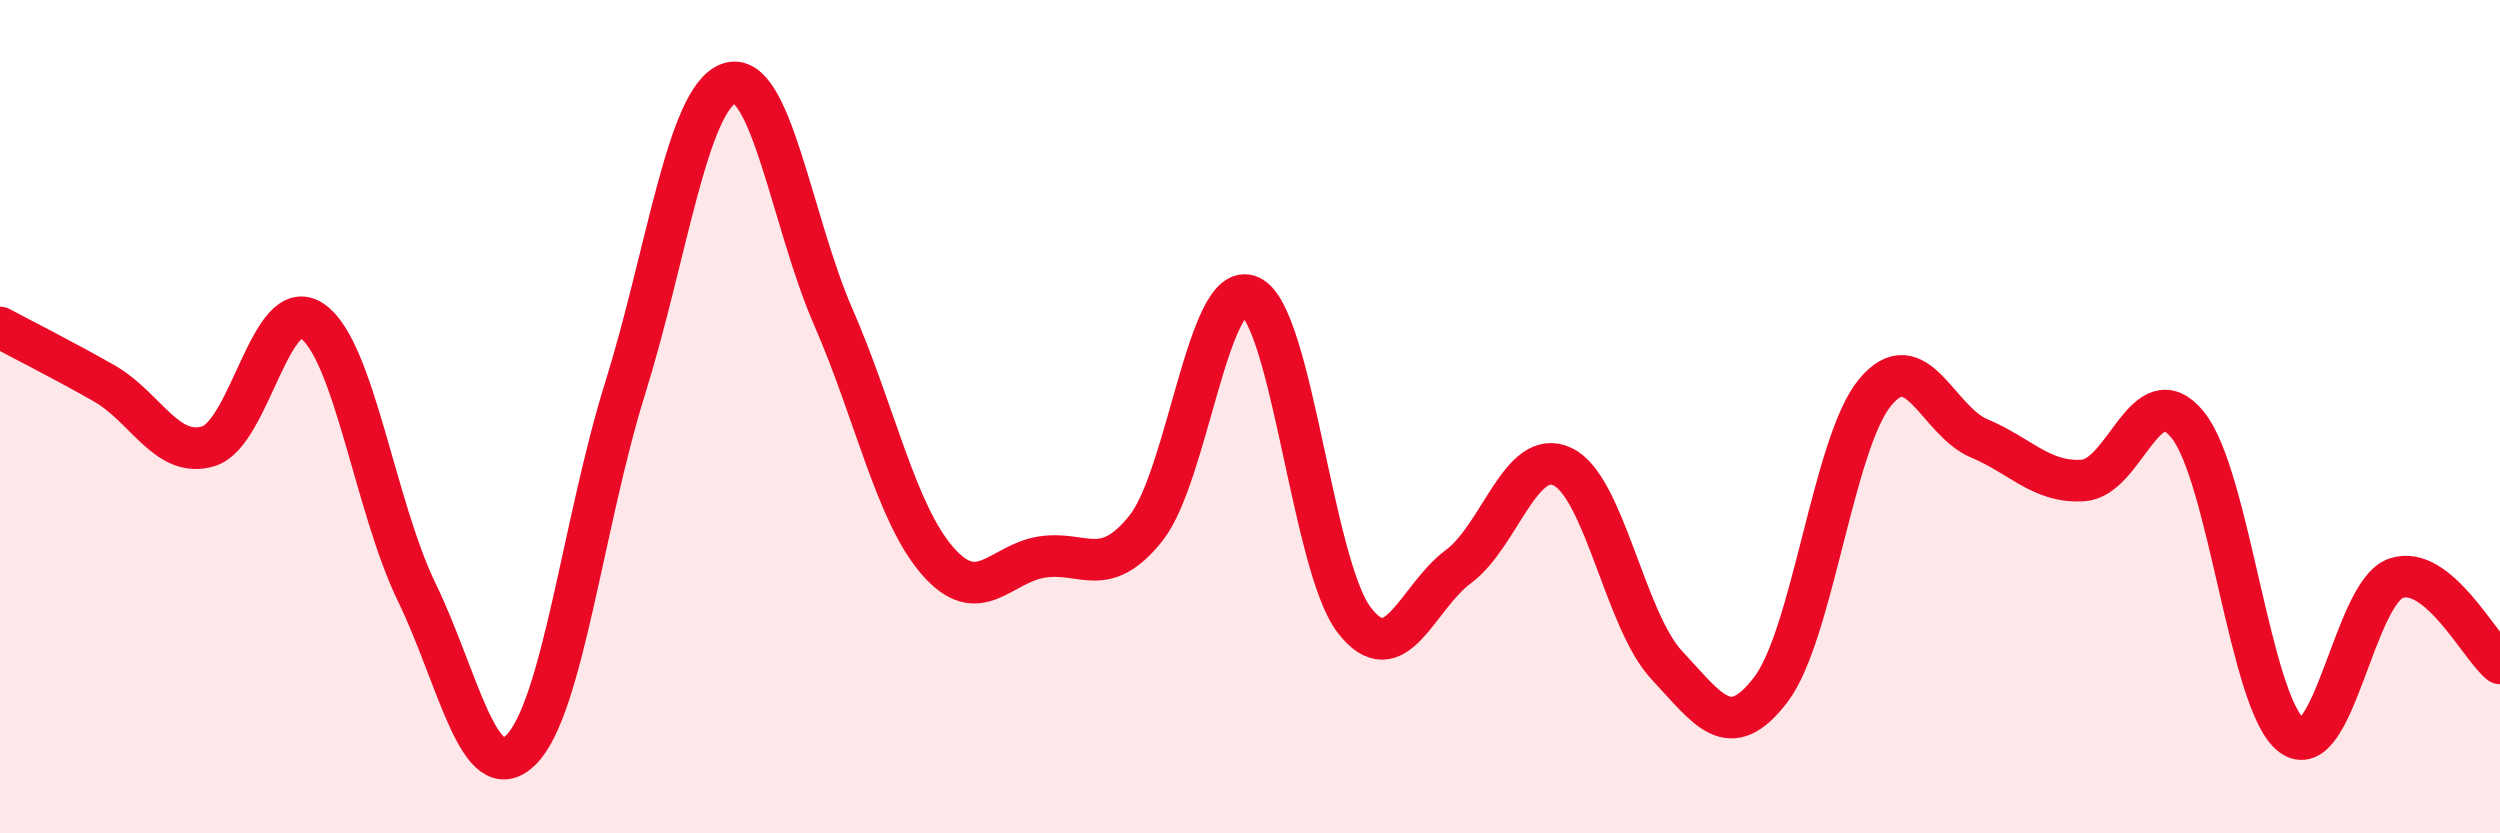 
    <svg width="60" height="20" viewBox="0 0 60 20" xmlns="http://www.w3.org/2000/svg">
      <path
        d="M 0,7.86 C 0.5,8.13 1.5,8.63 2.5,9.2 C 3.5,9.77 4,11.01 5,10.71 C 6,10.41 6.5,7.01 7.5,7.71 C 8.5,8.41 9,12.15 10,14.21 C 11,16.27 11.5,18.98 12.5,18 C 13.5,17.02 14,12.53 15,9.33 C 16,6.13 16.5,2.34 17.5,2 C 18.5,1.66 19,5.32 20,7.61 C 21,9.9 21.5,12.31 22.5,13.46 C 23.5,14.61 24,13.53 25,13.37 C 26,13.21 26.5,13.93 27.5,12.68 C 28.5,11.43 29,6.67 30,7.11 C 31,7.55 31.5,13.58 32.5,14.88 C 33.5,16.18 34,14.34 35,13.6 C 36,12.86 36.5,10.73 37.5,11.2 C 38.5,11.67 39,14.89 40,15.96 C 41,17.03 41.5,17.86 42.5,16.55 C 43.5,15.24 44,10.63 45,9.42 C 46,8.21 46.5,10.1 47.5,10.52 C 48.5,10.94 49,11.6 50,11.53 C 51,11.46 51.5,8.97 52.5,10.19 C 53.5,11.41 54,16.91 55,17.65 C 56,18.39 56.5,14.23 57.5,13.88 C 58.5,13.53 59.5,15.51 60,15.92L60 20L0 20Z"
        fill="#EB0A25"
        opacity="0.1"
        stroke-linecap="round"
        stroke-linejoin="round"
      />
      <path
        d="M 0,7.86 C 0.5,8.13 1.5,8.63 2.5,9.2 C 3.5,9.77 4,11.01 5,10.71 C 6,10.41 6.5,7.01 7.5,7.71 C 8.5,8.41 9,12.15 10,14.21 C 11,16.27 11.5,18.98 12.5,18 C 13.5,17.02 14,12.53 15,9.33 C 16,6.13 16.5,2.34 17.5,2 C 18.5,1.66 19,5.32 20,7.61 C 21,9.9 21.5,12.31 22.5,13.46 C 23.5,14.61 24,13.53 25,13.37 C 26,13.21 26.5,13.93 27.5,12.68 C 28.5,11.43 29,6.67 30,7.11 C 31,7.55 31.5,13.58 32.5,14.88 C 33.5,16.18 34,14.34 35,13.6 C 36,12.86 36.5,10.73 37.5,11.2 C 38.5,11.67 39,14.89 40,15.96 C 41,17.03 41.5,17.86 42.5,16.55 C 43.5,15.24 44,10.63 45,9.42 C 46,8.21 46.5,10.1 47.5,10.52 C 48.5,10.94 49,11.6 50,11.53 C 51,11.46 51.5,8.97 52.5,10.19 C 53.5,11.41 54,16.91 55,17.65 C 56,18.39 56.5,14.23 57.5,13.88 C 58.5,13.53 59.5,15.51 60,15.92"
        stroke="#EB0A25"
        stroke-width="1"
        fill="none"
        stroke-linecap="round"
        stroke-linejoin="round"
      />
    </svg>
  